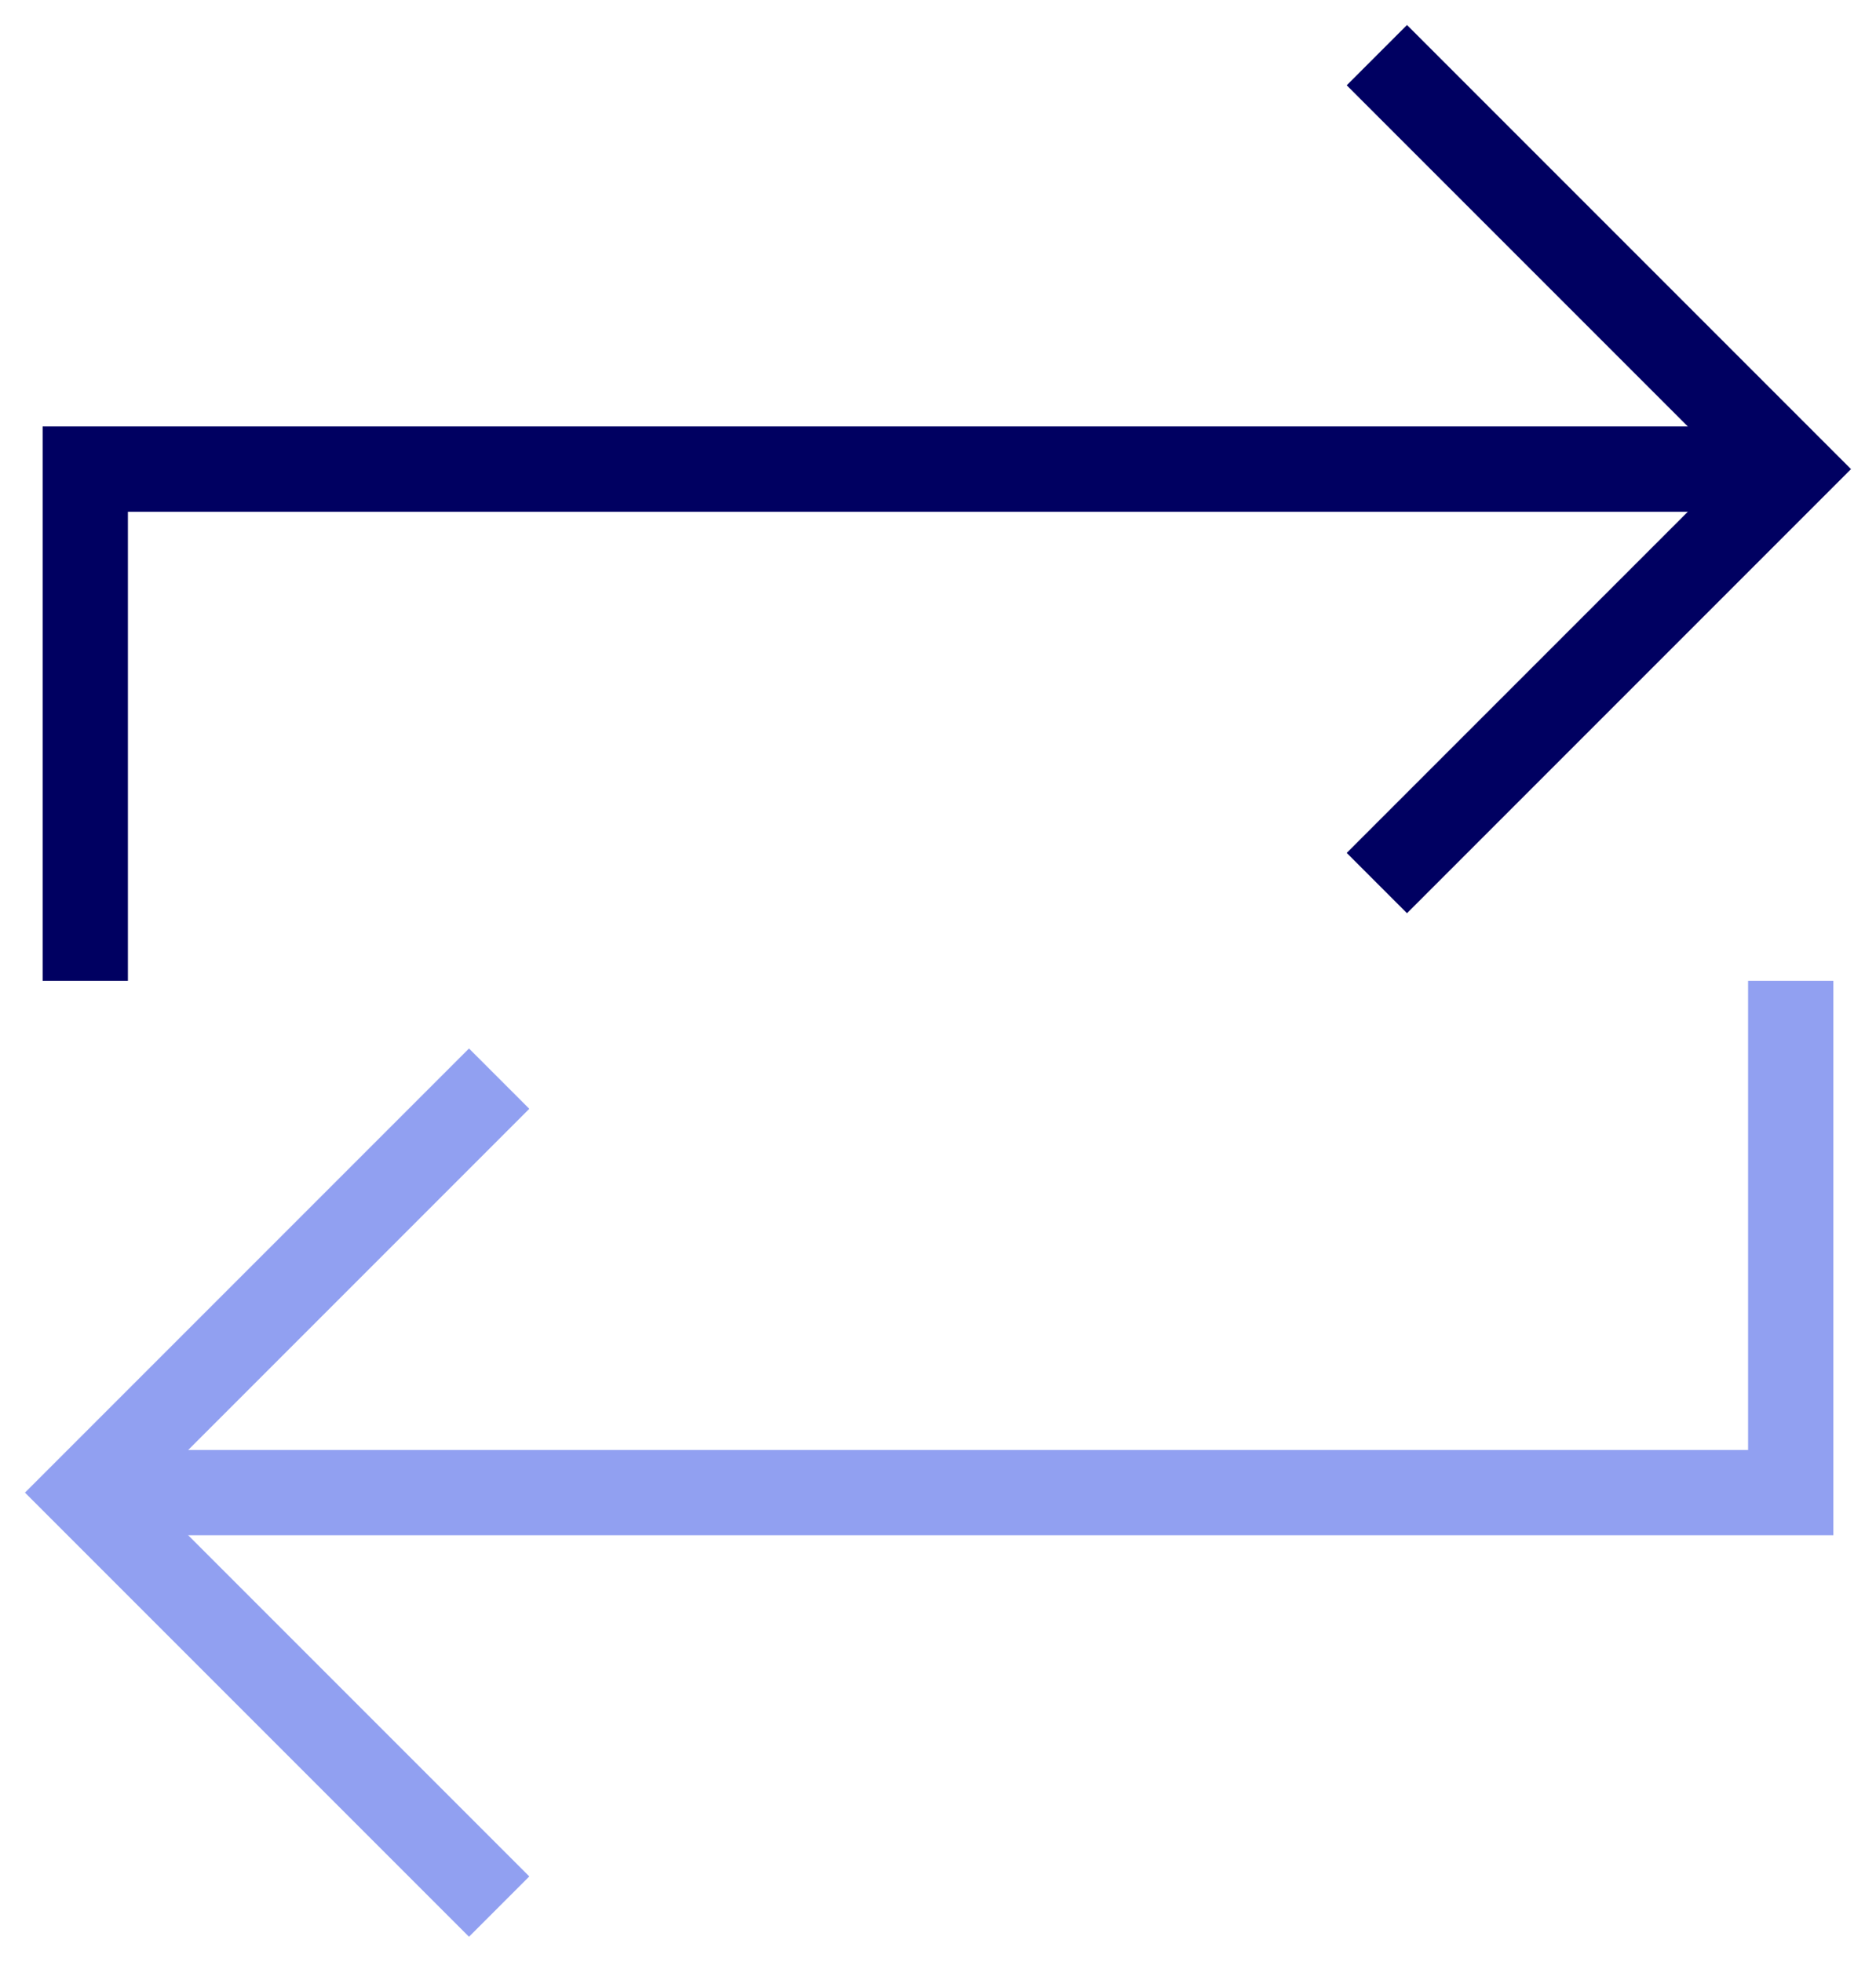 <svg xmlns="http://www.w3.org/2000/svg" width="44" height="46" viewBox="0 0 44 46" fill="none">
  <path d="M42 11H2v12" stroke="#000061" stroke-width="2" stroke-miterlimit="10"></path>
  <path class="highlight_stroke" d="M2 35h40V23" stroke="#91A0F1" stroke-width="2" stroke-miterlimit="10"></path>
  <path d="M33 20l9-9-9-9" stroke="#000061" stroke-width="2" stroke-miterlimit="10" stroke-linecap="square"></path>
  <path class="highlight_stroke" d="M11 26l-9 9 9 9" stroke="#91A0F1" stroke-width="2" stroke-miterlimit="10" stroke-linecap="square"></path>
</svg>